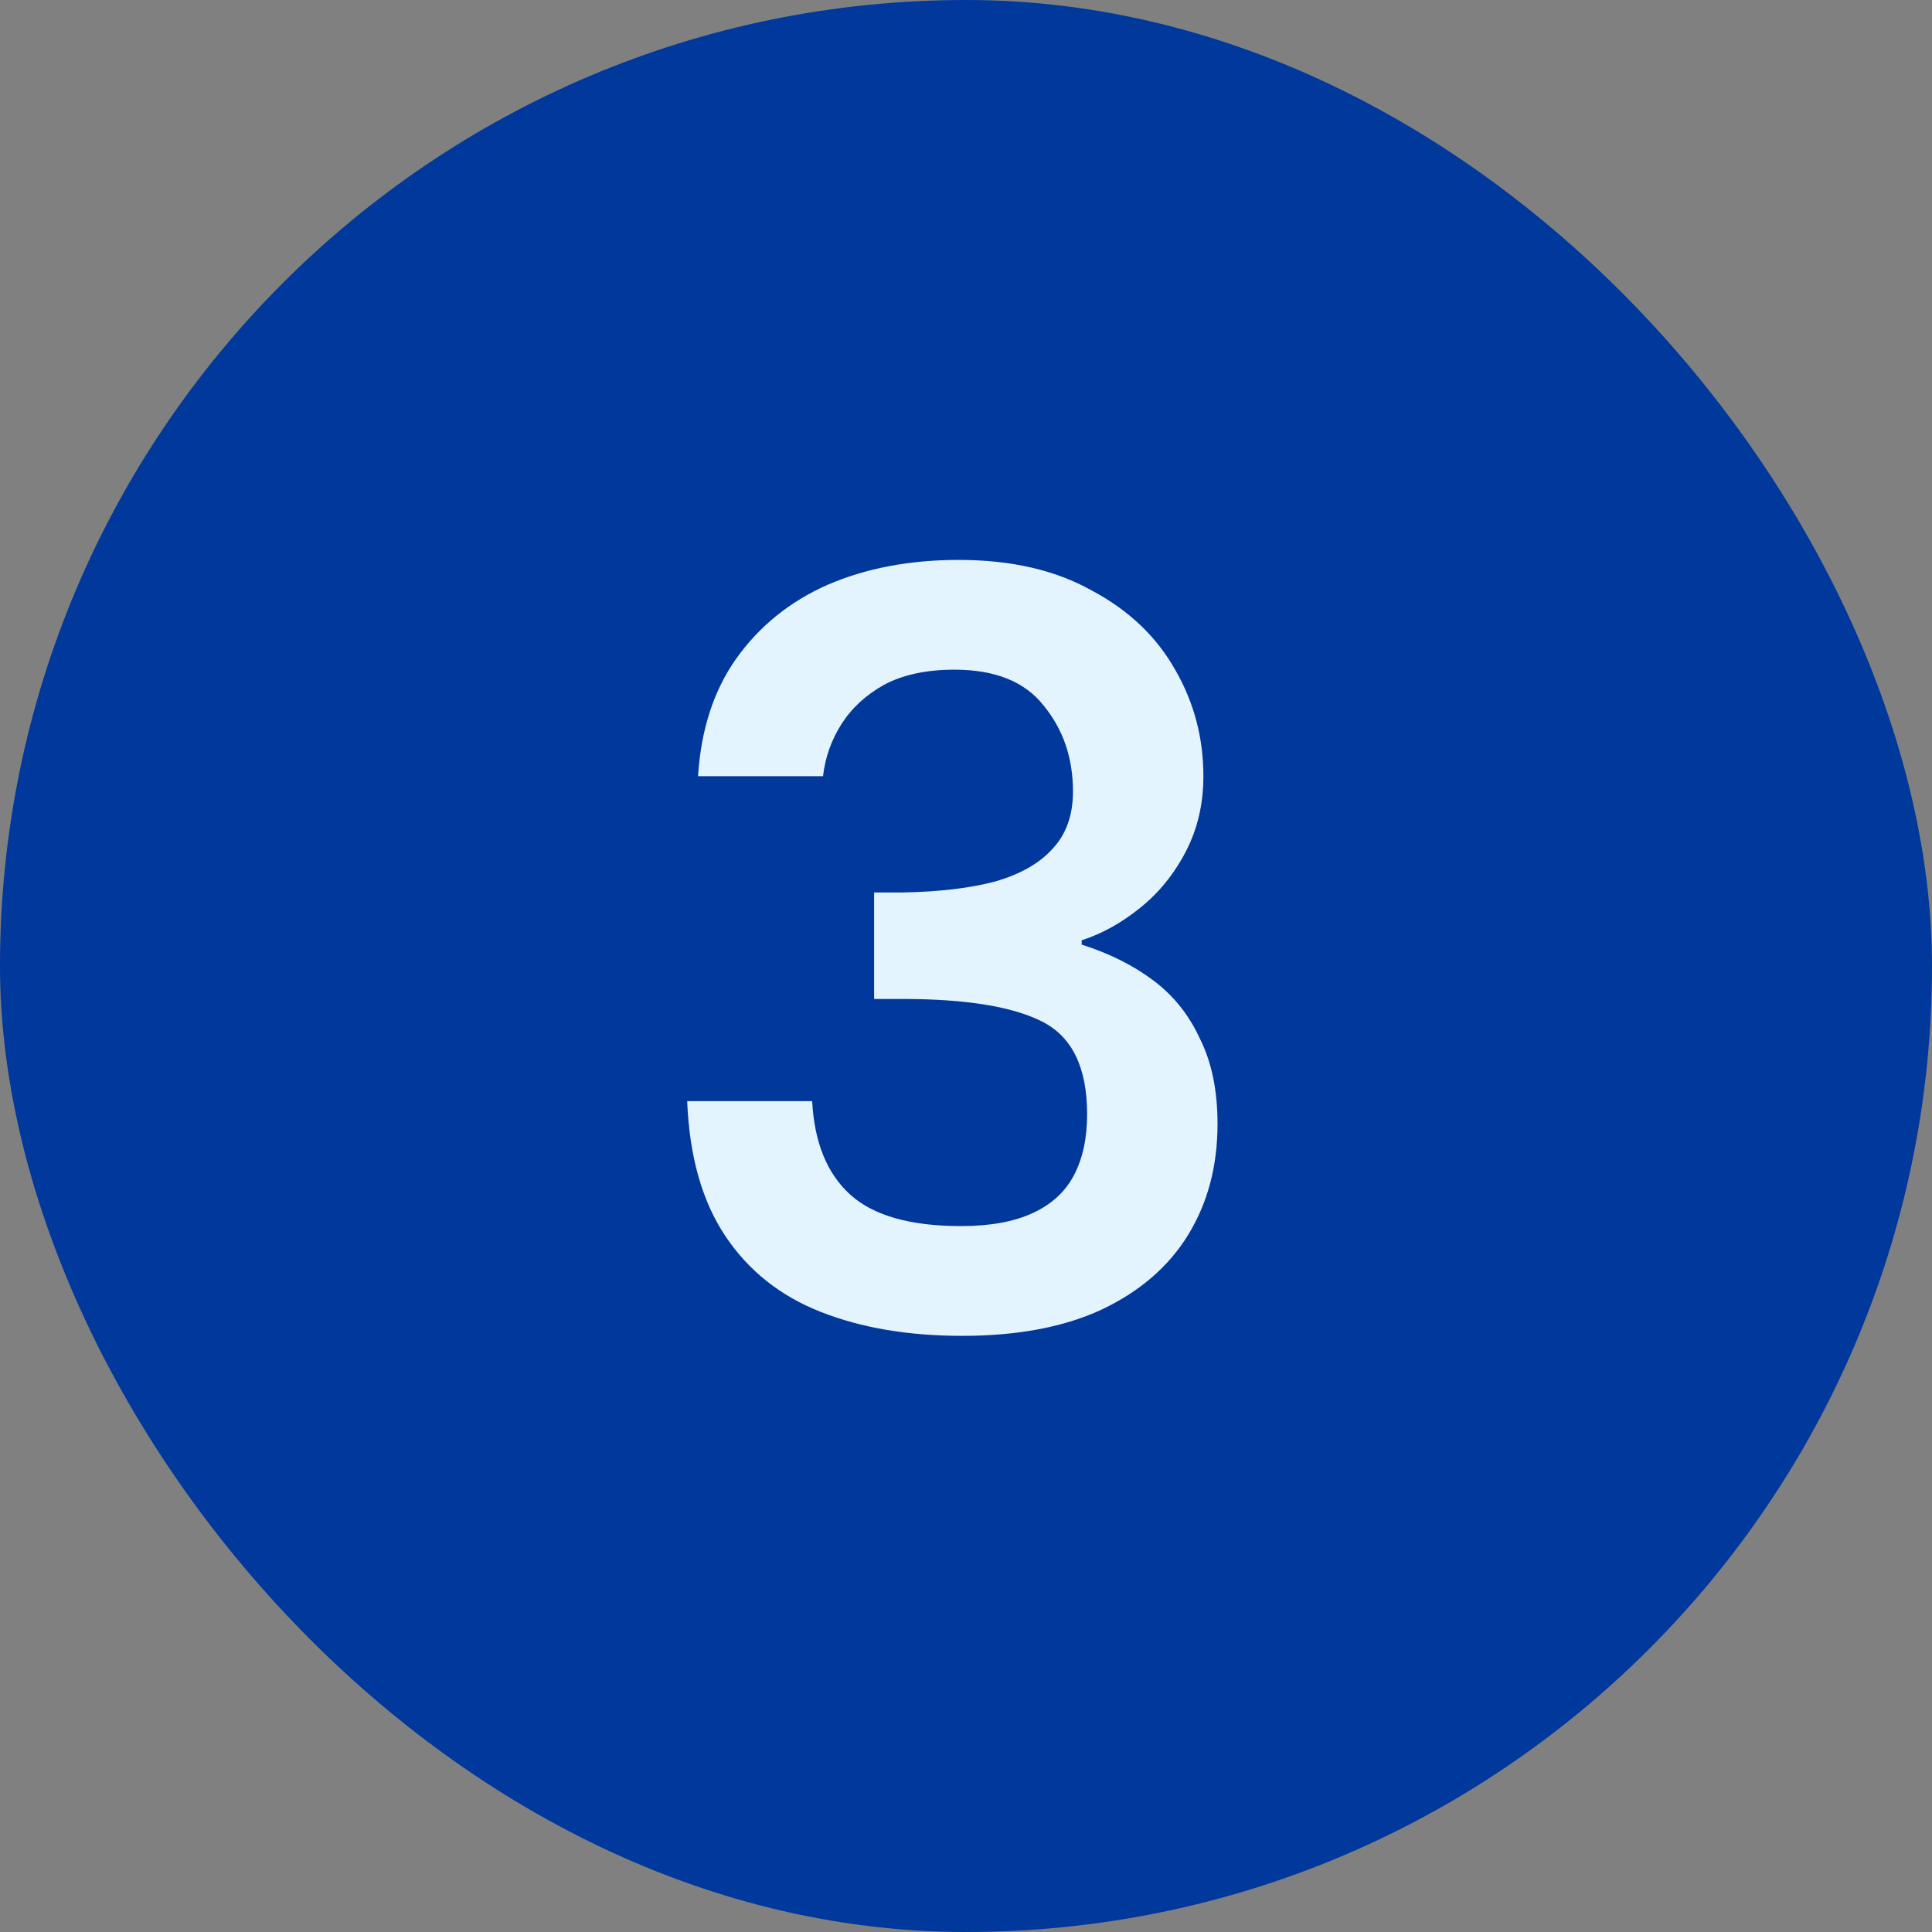 <svg width="32" height="32" viewBox="0 0 32 32" fill="none" xmlns="http://www.w3.org/2000/svg">
<rect x="0" y="0" width="32" height="32" fill="#808080" stroke="none"/>
<rect width="32" height="32" rx="16" fill="#00389B"/>
<path d="M11.562 12.856C11.61 12.088 11.82 11.44 12.192 10.912C12.576 10.372 13.08 9.964 13.704 9.688C14.34 9.412 15.066 9.274 15.882 9.274C16.746 9.274 17.478 9.442 18.078 9.778C18.69 10.102 19.152 10.54 19.464 11.092C19.776 11.632 19.932 12.22 19.932 12.856C19.932 13.312 19.836 13.726 19.644 14.098C19.452 14.47 19.2 14.782 18.888 15.034C18.576 15.286 18.252 15.466 17.916 15.574V15.646C18.372 15.79 18.768 15.988 19.104 16.24C19.44 16.492 19.698 16.816 19.878 17.212C20.07 17.596 20.166 18.064 20.166 18.616C20.166 19.312 20.004 19.924 19.68 20.452C19.356 20.98 18.876 21.394 18.24 21.694C17.616 21.982 16.848 22.126 15.936 22.126C15.048 22.126 14.268 21.994 13.596 21.73C12.924 21.466 12.396 21.046 12.012 20.47C11.628 19.894 11.418 19.15 11.382 18.238H13.452C13.488 18.922 13.698 19.438 14.082 19.786C14.466 20.134 15.078 20.308 15.918 20.308C16.398 20.308 16.794 20.236 17.106 20.092C17.418 19.948 17.646 19.738 17.79 19.462C17.934 19.186 18.006 18.85 18.006 18.454C18.006 17.686 17.76 17.176 17.268 16.924C16.776 16.672 16.002 16.546 14.946 16.546H14.478V14.782H14.964C15.564 14.77 16.068 14.71 16.476 14.602C16.896 14.482 17.214 14.302 17.43 14.062C17.658 13.822 17.772 13.504 17.772 13.108C17.772 12.556 17.61 12.082 17.286 11.686C16.974 11.29 16.482 11.092 15.81 11.092C15.342 11.092 14.952 11.176 14.64 11.344C14.34 11.512 14.106 11.728 13.938 11.992C13.77 12.256 13.668 12.544 13.632 12.856H11.562Z" fill="#E3F4FF"/>
</svg>
